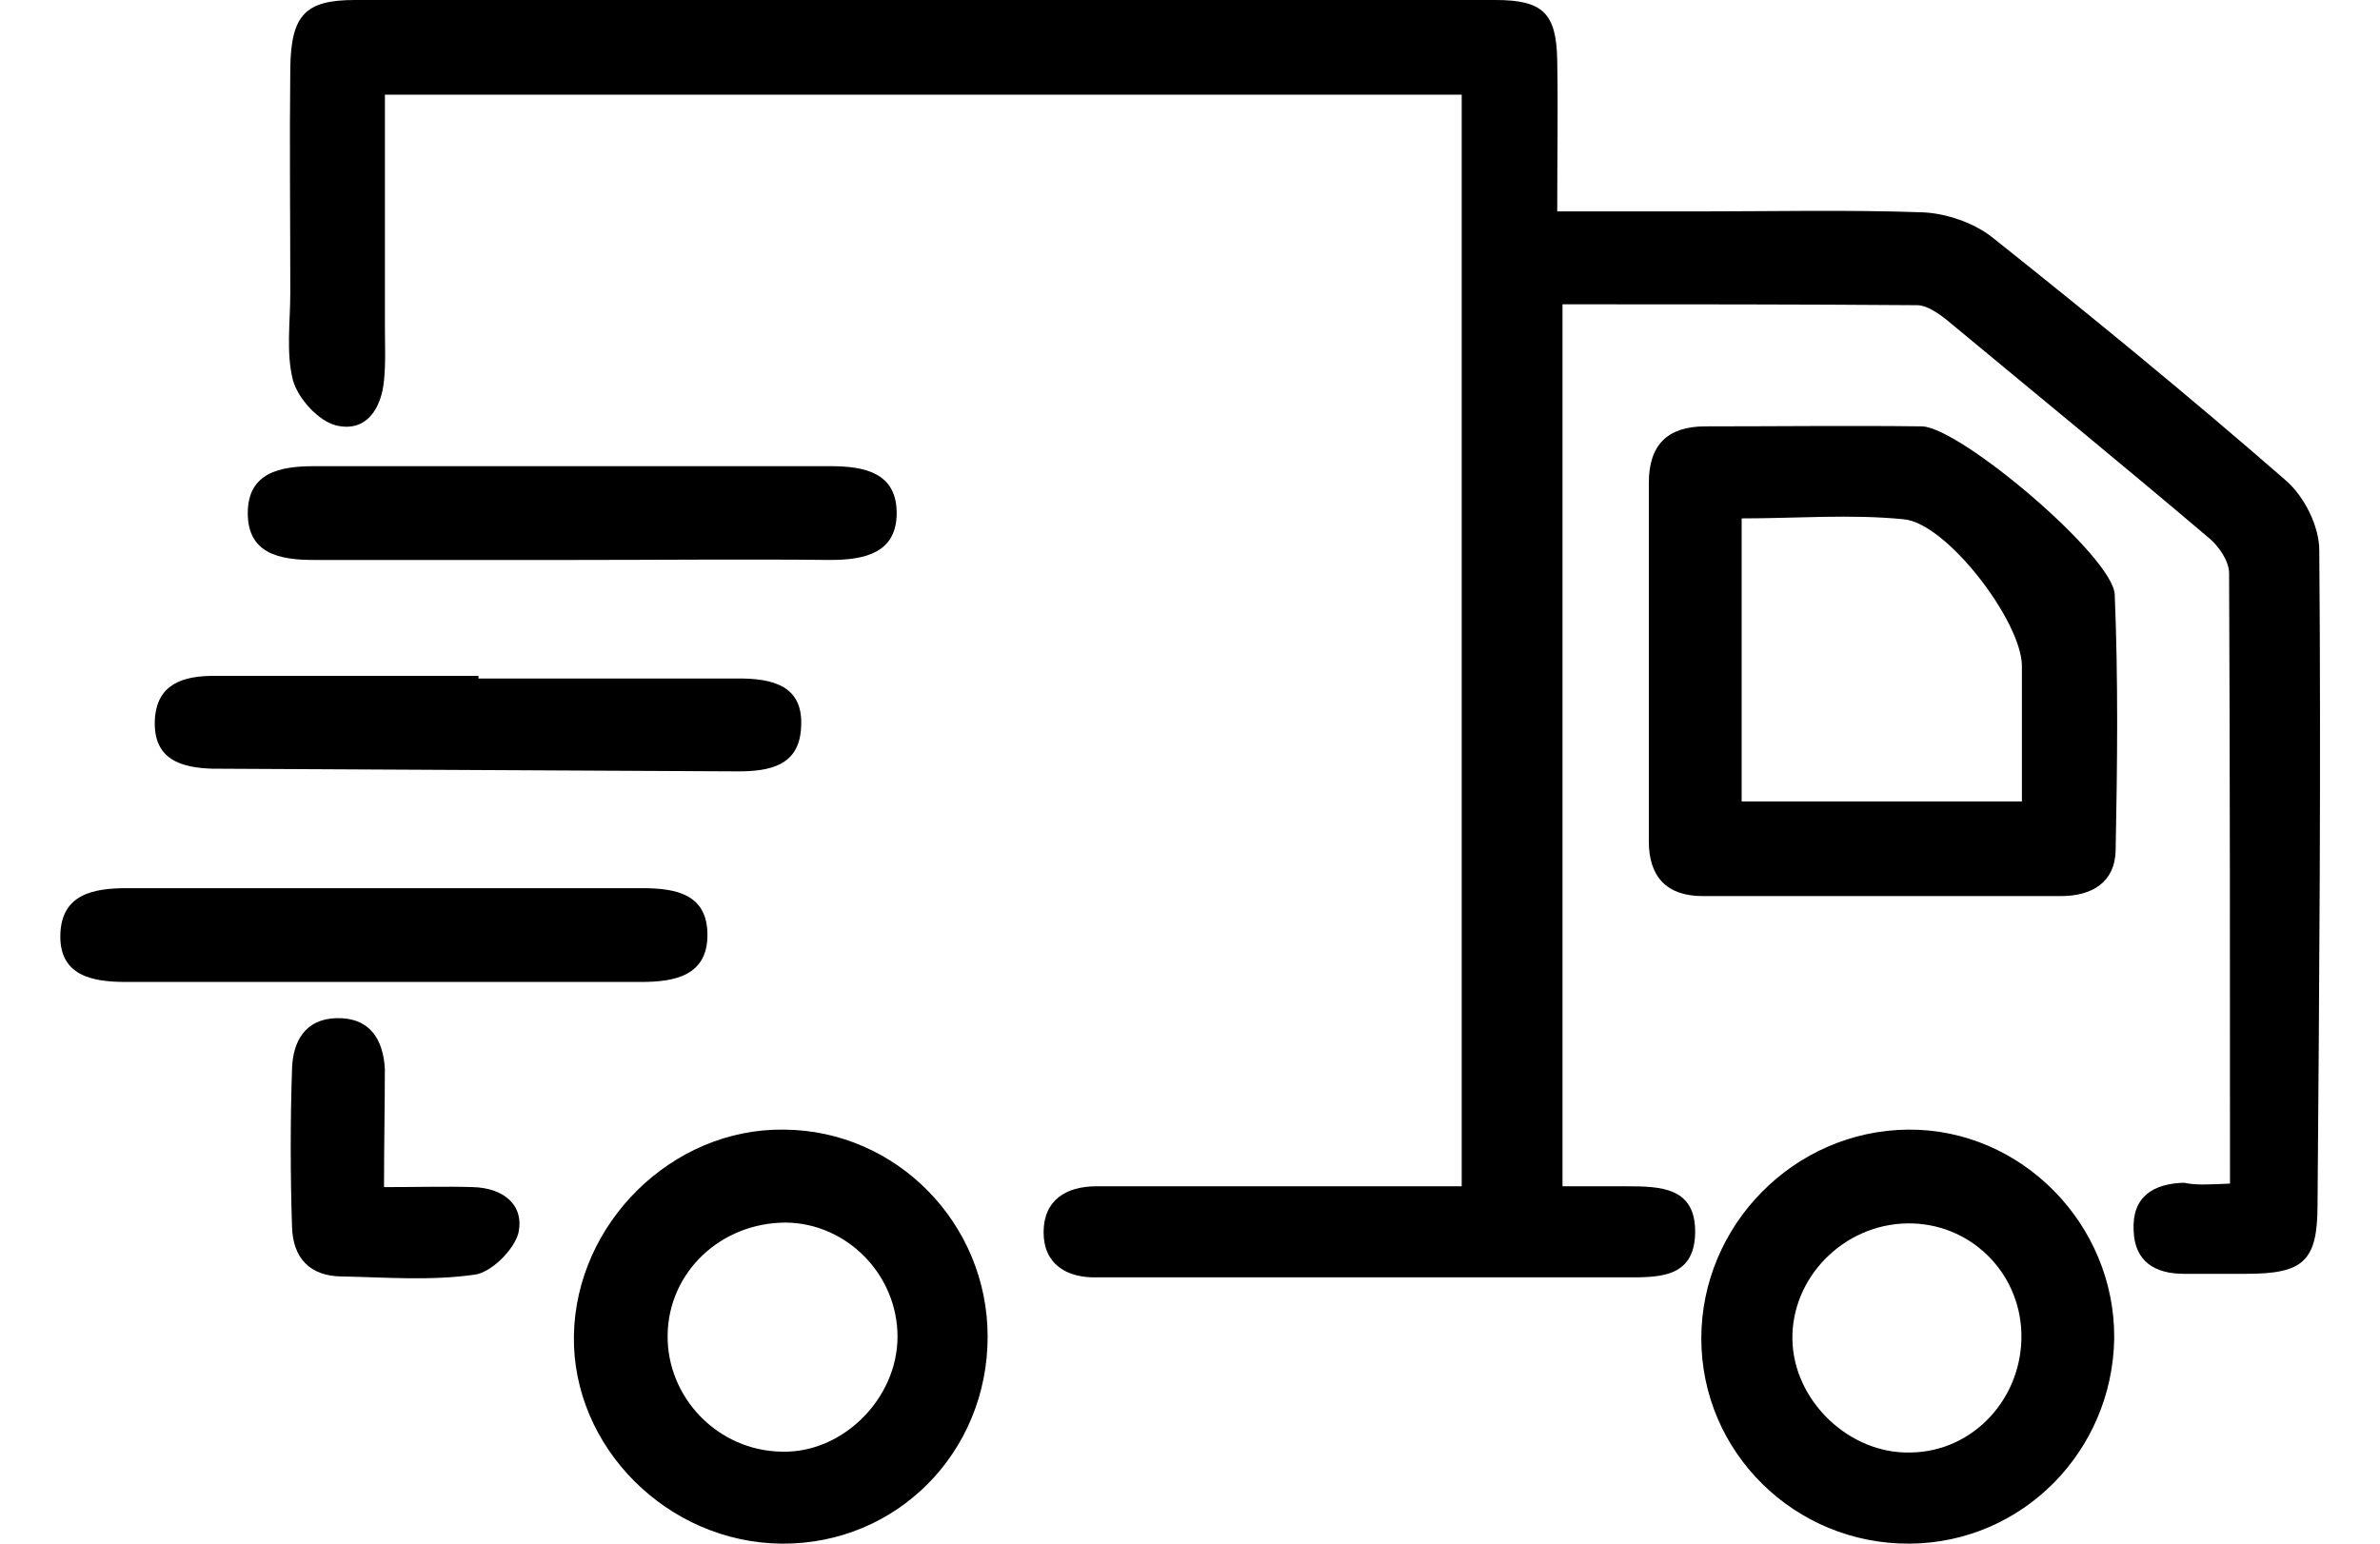 <svg width="37" height="24" viewBox="0 0 37 24" fill="none" xmlns="http://www.w3.org/2000/svg">
<path d="M34.668 18.402C34.668 15.198 34.668 12.048 34.654 8.912C34.654 8.72 34.489 8.486 34.338 8.362C32.991 7.221 31.631 6.107 30.27 4.979C30.133 4.869 29.954 4.745 29.803 4.745C27.975 4.731 26.147 4.731 24.291 4.731C24.291 9.325 24.291 13.85 24.291 18.444C24.649 18.444 24.965 18.444 25.281 18.444C25.817 18.444 26.367 18.457 26.353 19.172C26.339 19.888 25.762 19.86 25.24 19.86C22.628 19.86 20.017 19.86 17.405 19.86C17.296 19.86 17.172 19.86 17.062 19.86C16.581 19.874 16.224 19.654 16.224 19.159C16.224 18.663 16.567 18.444 17.048 18.444C18.67 18.444 20.305 18.444 21.927 18.444C22.175 18.444 22.422 18.444 22.724 18.444C22.724 12.777 22.724 7.152 22.724 1.472C17.186 1.472 11.633 1.472 5.984 1.472C5.984 2.682 5.984 3.892 5.984 5.089C5.984 5.364 5.998 5.639 5.97 5.914C5.929 6.354 5.695 6.725 5.228 6.615C4.953 6.547 4.637 6.203 4.555 5.914C4.445 5.488 4.513 5.006 4.513 4.552C4.513 3.383 4.5 2.214 4.513 1.045C4.527 0.234 4.747 0 5.517 0C11.427 0 17.337 0 23.247 0C23.989 0 24.195 0.206 24.209 0.935C24.223 1.692 24.209 2.434 24.209 3.287C24.979 3.287 25.68 3.287 26.38 3.287C27.549 3.287 28.717 3.26 29.885 3.301C30.256 3.315 30.696 3.466 30.985 3.7C32.524 4.924 34.05 6.175 35.534 7.468C35.823 7.716 36.056 8.183 36.056 8.555C36.084 11.952 36.056 15.335 36.029 18.732C36.029 19.613 35.809 19.805 34.916 19.805C34.599 19.805 34.27 19.805 33.953 19.805C33.5 19.805 33.184 19.613 33.17 19.131C33.143 18.608 33.472 18.402 33.953 18.389C34.146 18.43 34.325 18.416 34.668 18.402Z" fill="black"/>
<path d="M25.633 10.26C25.633 9.339 25.633 8.431 25.633 7.509C25.633 6.918 25.921 6.629 26.512 6.629C27.64 6.629 28.753 6.615 29.88 6.629C30.471 6.643 32.849 8.651 32.876 9.242C32.931 10.563 32.917 11.897 32.89 13.231C32.876 13.712 32.532 13.932 32.038 13.932C30.182 13.932 28.327 13.932 26.471 13.932C25.908 13.932 25.633 13.63 25.633 13.08C25.633 12.144 25.633 11.195 25.633 10.26ZM27.076 12.461C28.56 12.461 29.976 12.461 31.433 12.461C31.433 11.732 31.433 11.044 31.433 10.356C31.433 9.669 30.265 8.128 29.591 8.073C28.767 7.991 27.914 8.06 27.076 8.06C27.076 9.572 27.076 10.989 27.076 12.461Z" fill="black"/>
<path d="M15.354 20.782C15.354 22.583 13.939 24.014 12.152 24C10.379 23.986 8.895 22.501 8.922 20.768C8.95 19.021 10.448 17.536 12.193 17.563C13.939 17.577 15.354 19.021 15.354 20.782ZM10.379 20.754C10.365 21.731 11.163 22.556 12.152 22.57C13.101 22.597 13.953 21.744 13.953 20.782C13.953 19.819 13.169 19.021 12.221 19.008C11.204 19.008 10.393 19.778 10.379 20.754Z" fill="black"/>
<path d="M29.693 24C27.906 24.014 26.449 22.583 26.449 20.809C26.449 19.049 27.892 17.577 29.665 17.563C31.425 17.549 32.882 19.035 32.868 20.809C32.84 22.569 31.438 23.986 29.693 24ZM29.652 19.021C28.662 19.035 27.851 19.86 27.865 20.823C27.879 21.772 28.744 22.611 29.707 22.583C30.682 22.569 31.452 21.73 31.425 20.726C31.397 19.764 30.614 19.007 29.652 19.021Z" fill="black"/>
<path d="M8.923 8.706C7.576 8.706 6.229 8.706 4.882 8.706C4.346 8.706 3.852 8.61 3.852 7.977C3.852 7.344 4.36 7.248 4.882 7.248C7.562 7.248 10.229 7.248 12.909 7.248C13.431 7.248 13.94 7.344 13.94 7.977C13.94 8.596 13.445 8.706 12.909 8.706C11.576 8.692 10.243 8.706 8.923 8.706Z" fill="black"/>
<path d="M6.009 13.809C7.329 13.809 8.662 13.809 9.981 13.809C10.518 13.809 10.998 13.905 10.998 14.537C10.998 15.17 10.49 15.267 9.968 15.267C7.301 15.267 4.621 15.267 1.955 15.267C1.433 15.267 0.924 15.17 0.938 14.537C0.952 13.905 1.446 13.809 1.969 13.809C3.316 13.809 4.662 13.809 6.009 13.809Z" fill="black"/>
<path d="M7.438 10.549C8.785 10.549 10.132 10.549 11.479 10.549C11.987 10.549 12.496 10.645 12.454 11.306C12.427 11.911 11.96 11.993 11.465 11.993C8.799 11.979 6.118 11.966 3.452 11.952C3.411 11.952 3.356 11.952 3.315 11.952C2.82 11.938 2.38 11.814 2.407 11.195C2.435 10.632 2.847 10.508 3.328 10.508C4.703 10.508 6.063 10.508 7.438 10.508C7.438 10.522 7.438 10.535 7.438 10.549Z" fill="black"/>
<path d="M5.97 18.457C6.506 18.457 6.932 18.443 7.358 18.457C7.825 18.471 8.155 18.732 8.059 19.172C7.99 19.433 7.633 19.791 7.371 19.819C6.698 19.915 6.011 19.86 5.324 19.846C4.815 19.846 4.554 19.557 4.54 19.076C4.513 18.251 4.513 17.425 4.54 16.614C4.554 16.188 4.746 15.844 5.227 15.83C5.75 15.816 5.956 16.16 5.983 16.614C5.983 17.205 5.97 17.783 5.97 18.457Z" fill="black"/>
</svg>
